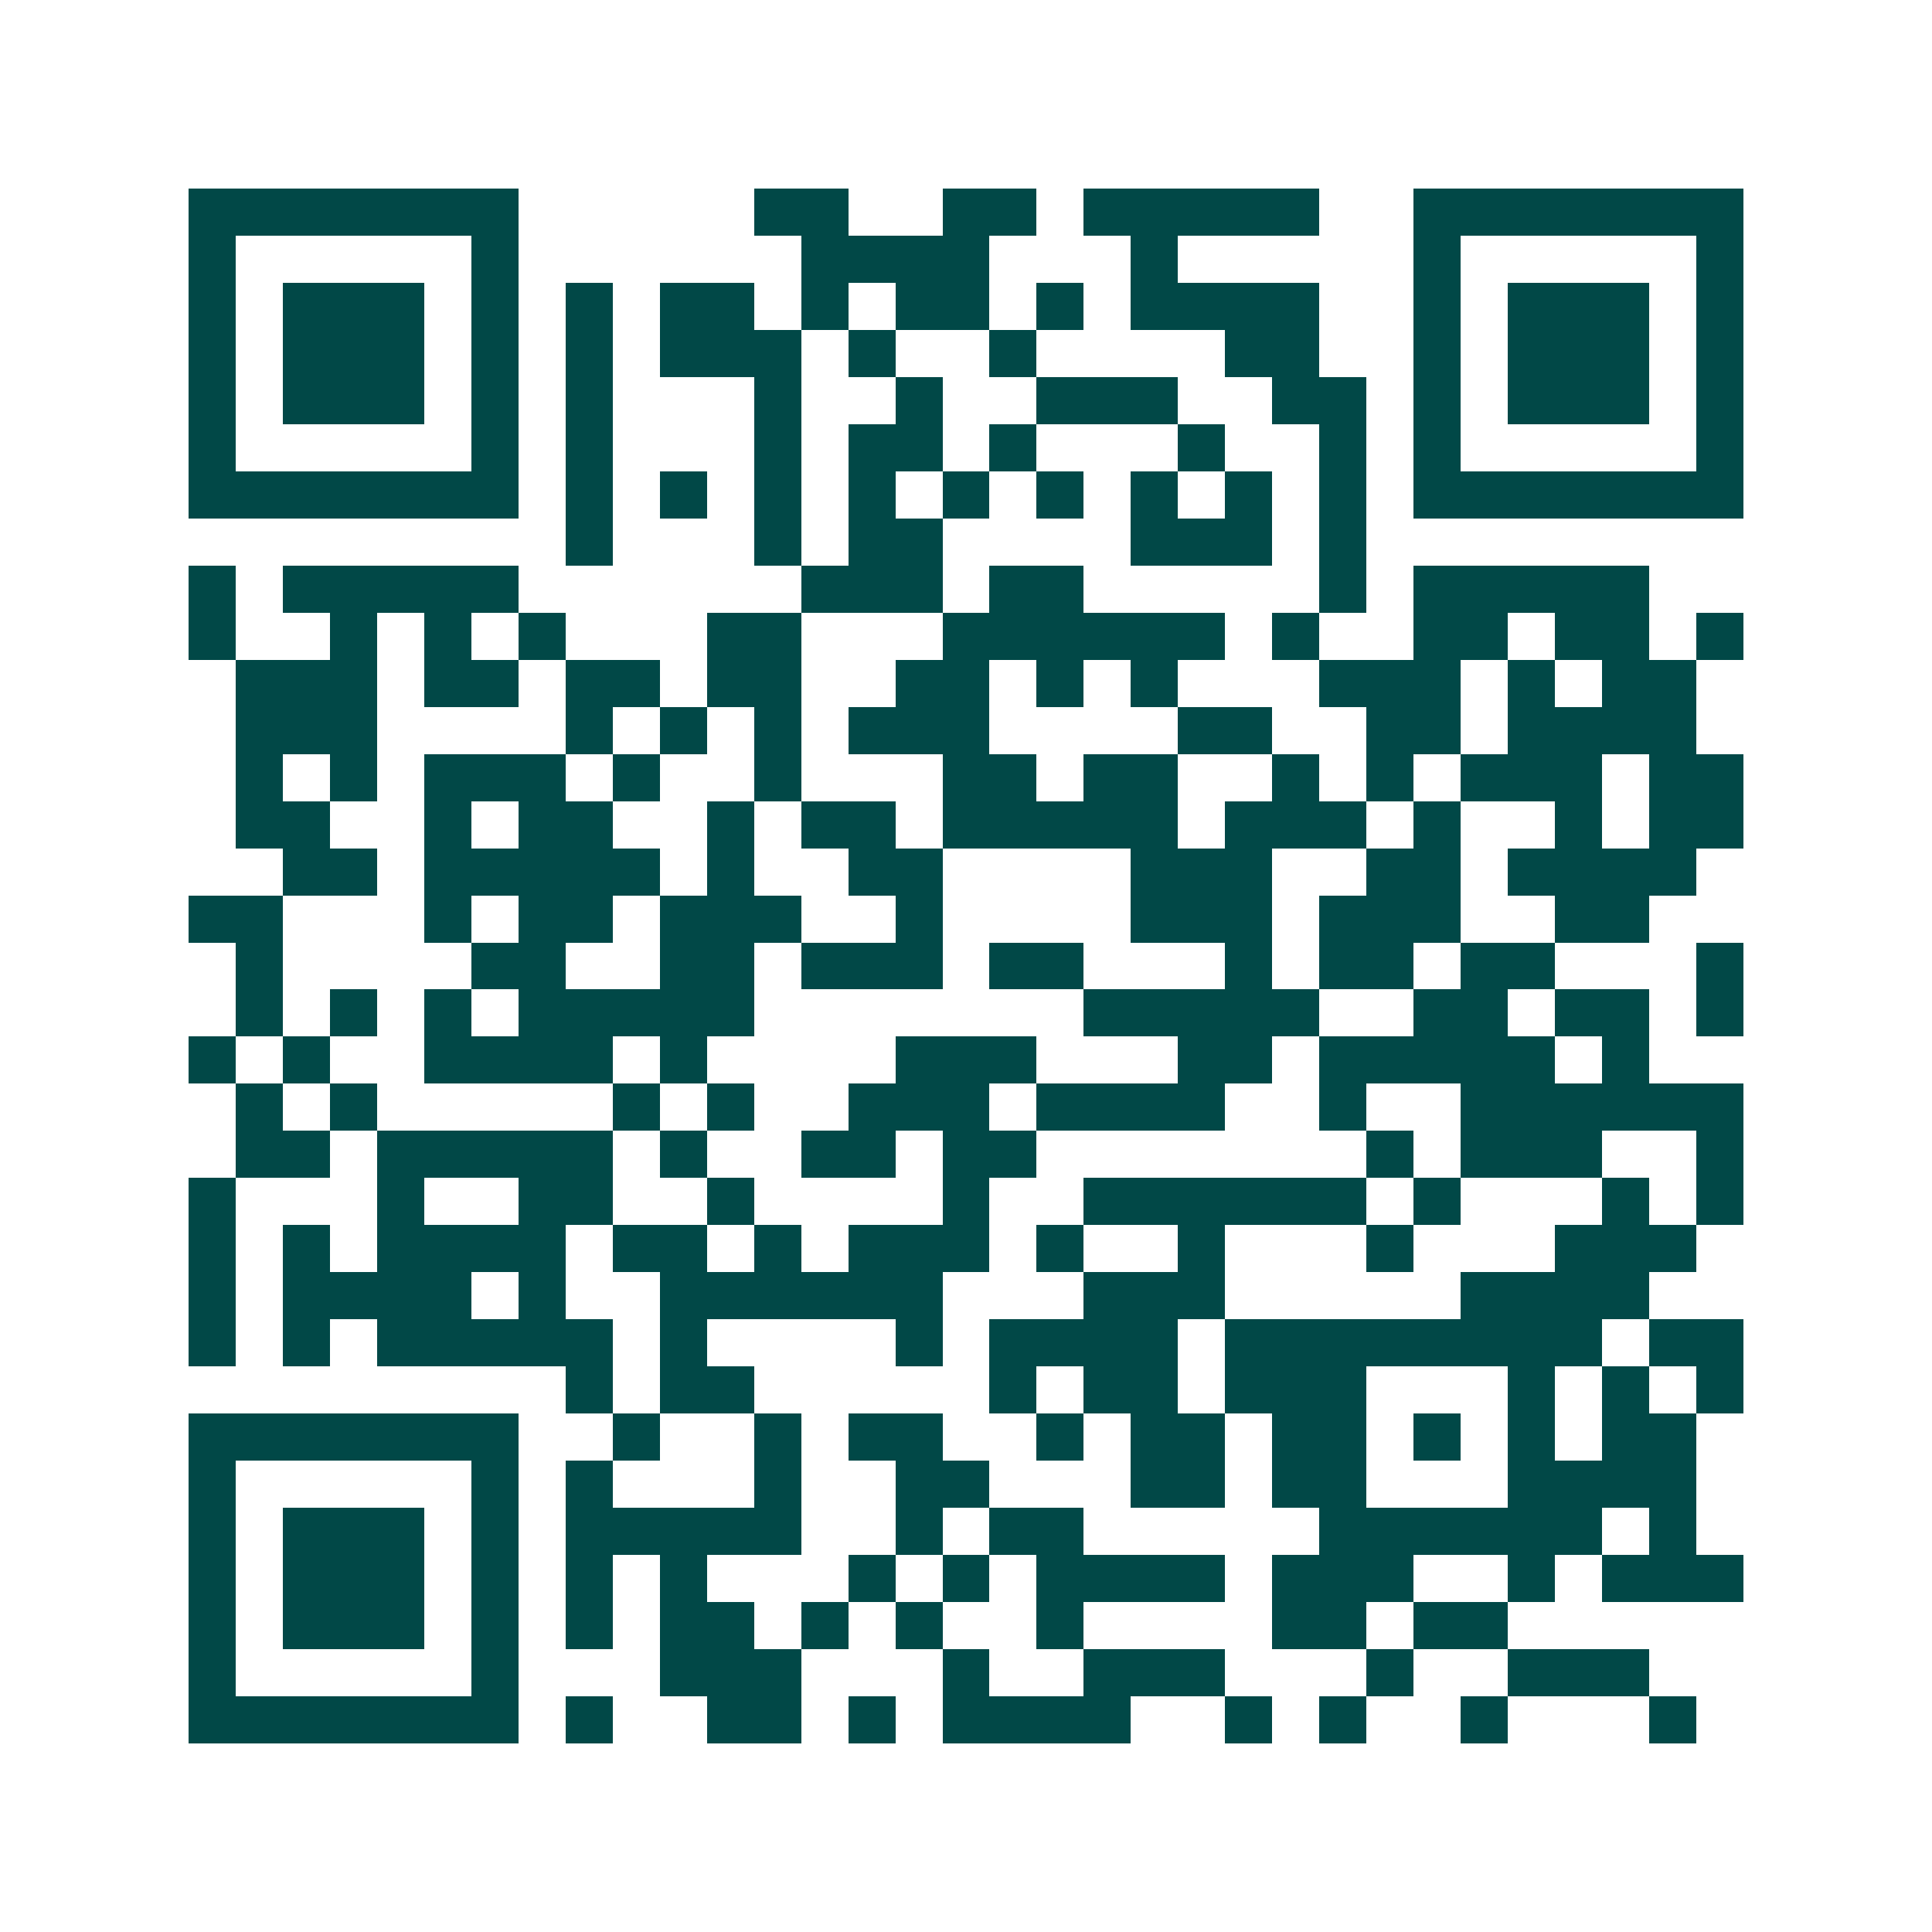 <svg xmlns="http://www.w3.org/2000/svg" width="200" height="200" viewBox="0 0 41 41" shape-rendering="crispEdges"><path fill="#ffffff" d="M0 0h41v41H0z"/><path stroke="#014847" d="M4 4.5h7m5 0h2m2 0h2m1 0h5m2 0h7M4 5.5h1m5 0h1m6 0h4m3 0h1m5 0h1m5 0h1M4 6.5h1m1 0h3m1 0h1m1 0h1m1 0h2m1 0h1m1 0h2m1 0h1m1 0h4m2 0h1m1 0h3m1 0h1M4 7.5h1m1 0h3m1 0h1m1 0h1m1 0h3m1 0h1m2 0h1m4 0h2m2 0h1m1 0h3m1 0h1M4 8.5h1m1 0h3m1 0h1m1 0h1m3 0h1m2 0h1m2 0h3m2 0h2m1 0h1m1 0h3m1 0h1M4 9.5h1m5 0h1m1 0h1m3 0h1m1 0h2m1 0h1m3 0h1m2 0h1m1 0h1m5 0h1M4 10.5h7m1 0h1m1 0h1m1 0h1m1 0h1m1 0h1m1 0h1m1 0h1m1 0h1m1 0h1m1 0h7M12 11.5h1m3 0h1m1 0h2m4 0h3m1 0h1M4 12.5h1m1 0h5m6 0h3m1 0h2m5 0h1m1 0h5M4 13.5h1m2 0h1m1 0h1m1 0h1m3 0h2m3 0h6m1 0h1m2 0h2m1 0h2m1 0h1M5 14.5h3m1 0h2m1 0h2m1 0h2m2 0h2m1 0h1m1 0h1m3 0h3m1 0h1m1 0h2M5 15.5h3m4 0h1m1 0h1m1 0h1m1 0h3m4 0h2m2 0h2m1 0h4M5 16.5h1m1 0h1m1 0h3m1 0h1m2 0h1m3 0h2m1 0h2m2 0h1m1 0h1m1 0h3m1 0h2M5 17.5h2m2 0h1m1 0h2m2 0h1m1 0h2m1 0h5m1 0h3m1 0h1m2 0h1m1 0h2M6 18.5h2m1 0h5m1 0h1m2 0h2m4 0h3m2 0h2m1 0h4M4 19.5h2m3 0h1m1 0h2m1 0h3m2 0h1m4 0h3m1 0h3m2 0h2M5 20.5h1m4 0h2m2 0h2m1 0h3m1 0h2m3 0h1m1 0h2m1 0h2m3 0h1M5 21.5h1m1 0h1m1 0h1m1 0h5m7 0h5m2 0h2m1 0h2m1 0h1M4 22.5h1m1 0h1m2 0h4m1 0h1m4 0h3m3 0h2m1 0h5m1 0h1M5 23.5h1m1 0h1m5 0h1m1 0h1m2 0h3m1 0h4m2 0h1m2 0h6M5 24.5h2m1 0h5m1 0h1m2 0h2m1 0h2m7 0h1m1 0h3m2 0h1M4 25.5h1m3 0h1m2 0h2m2 0h1m4 0h1m2 0h6m1 0h1m3 0h1m1 0h1M4 26.5h1m1 0h1m1 0h4m1 0h2m1 0h1m1 0h3m1 0h1m2 0h1m3 0h1m3 0h3M4 27.5h1m1 0h4m1 0h1m2 0h6m3 0h3m5 0h4M4 28.5h1m1 0h1m1 0h5m1 0h1m4 0h1m1 0h4m1 0h8m1 0h2M12 29.5h1m1 0h2m5 0h1m1 0h2m1 0h3m3 0h1m1 0h1m1 0h1M4 30.5h7m2 0h1m2 0h1m1 0h2m2 0h1m1 0h2m1 0h2m1 0h1m1 0h1m1 0h2M4 31.5h1m5 0h1m1 0h1m3 0h1m2 0h2m3 0h2m1 0h2m3 0h4M4 32.5h1m1 0h3m1 0h1m1 0h5m2 0h1m1 0h2m5 0h6m1 0h1M4 33.5h1m1 0h3m1 0h1m1 0h1m1 0h1m3 0h1m1 0h1m1 0h4m1 0h3m2 0h1m1 0h3M4 34.5h1m1 0h3m1 0h1m1 0h1m1 0h2m1 0h1m1 0h1m2 0h1m4 0h2m1 0h2M4 35.5h1m5 0h1m3 0h3m3 0h1m2 0h3m3 0h1m2 0h3M4 36.5h7m1 0h1m2 0h2m1 0h1m1 0h4m2 0h1m1 0h1m2 0h1m3 0h1"/></svg>
